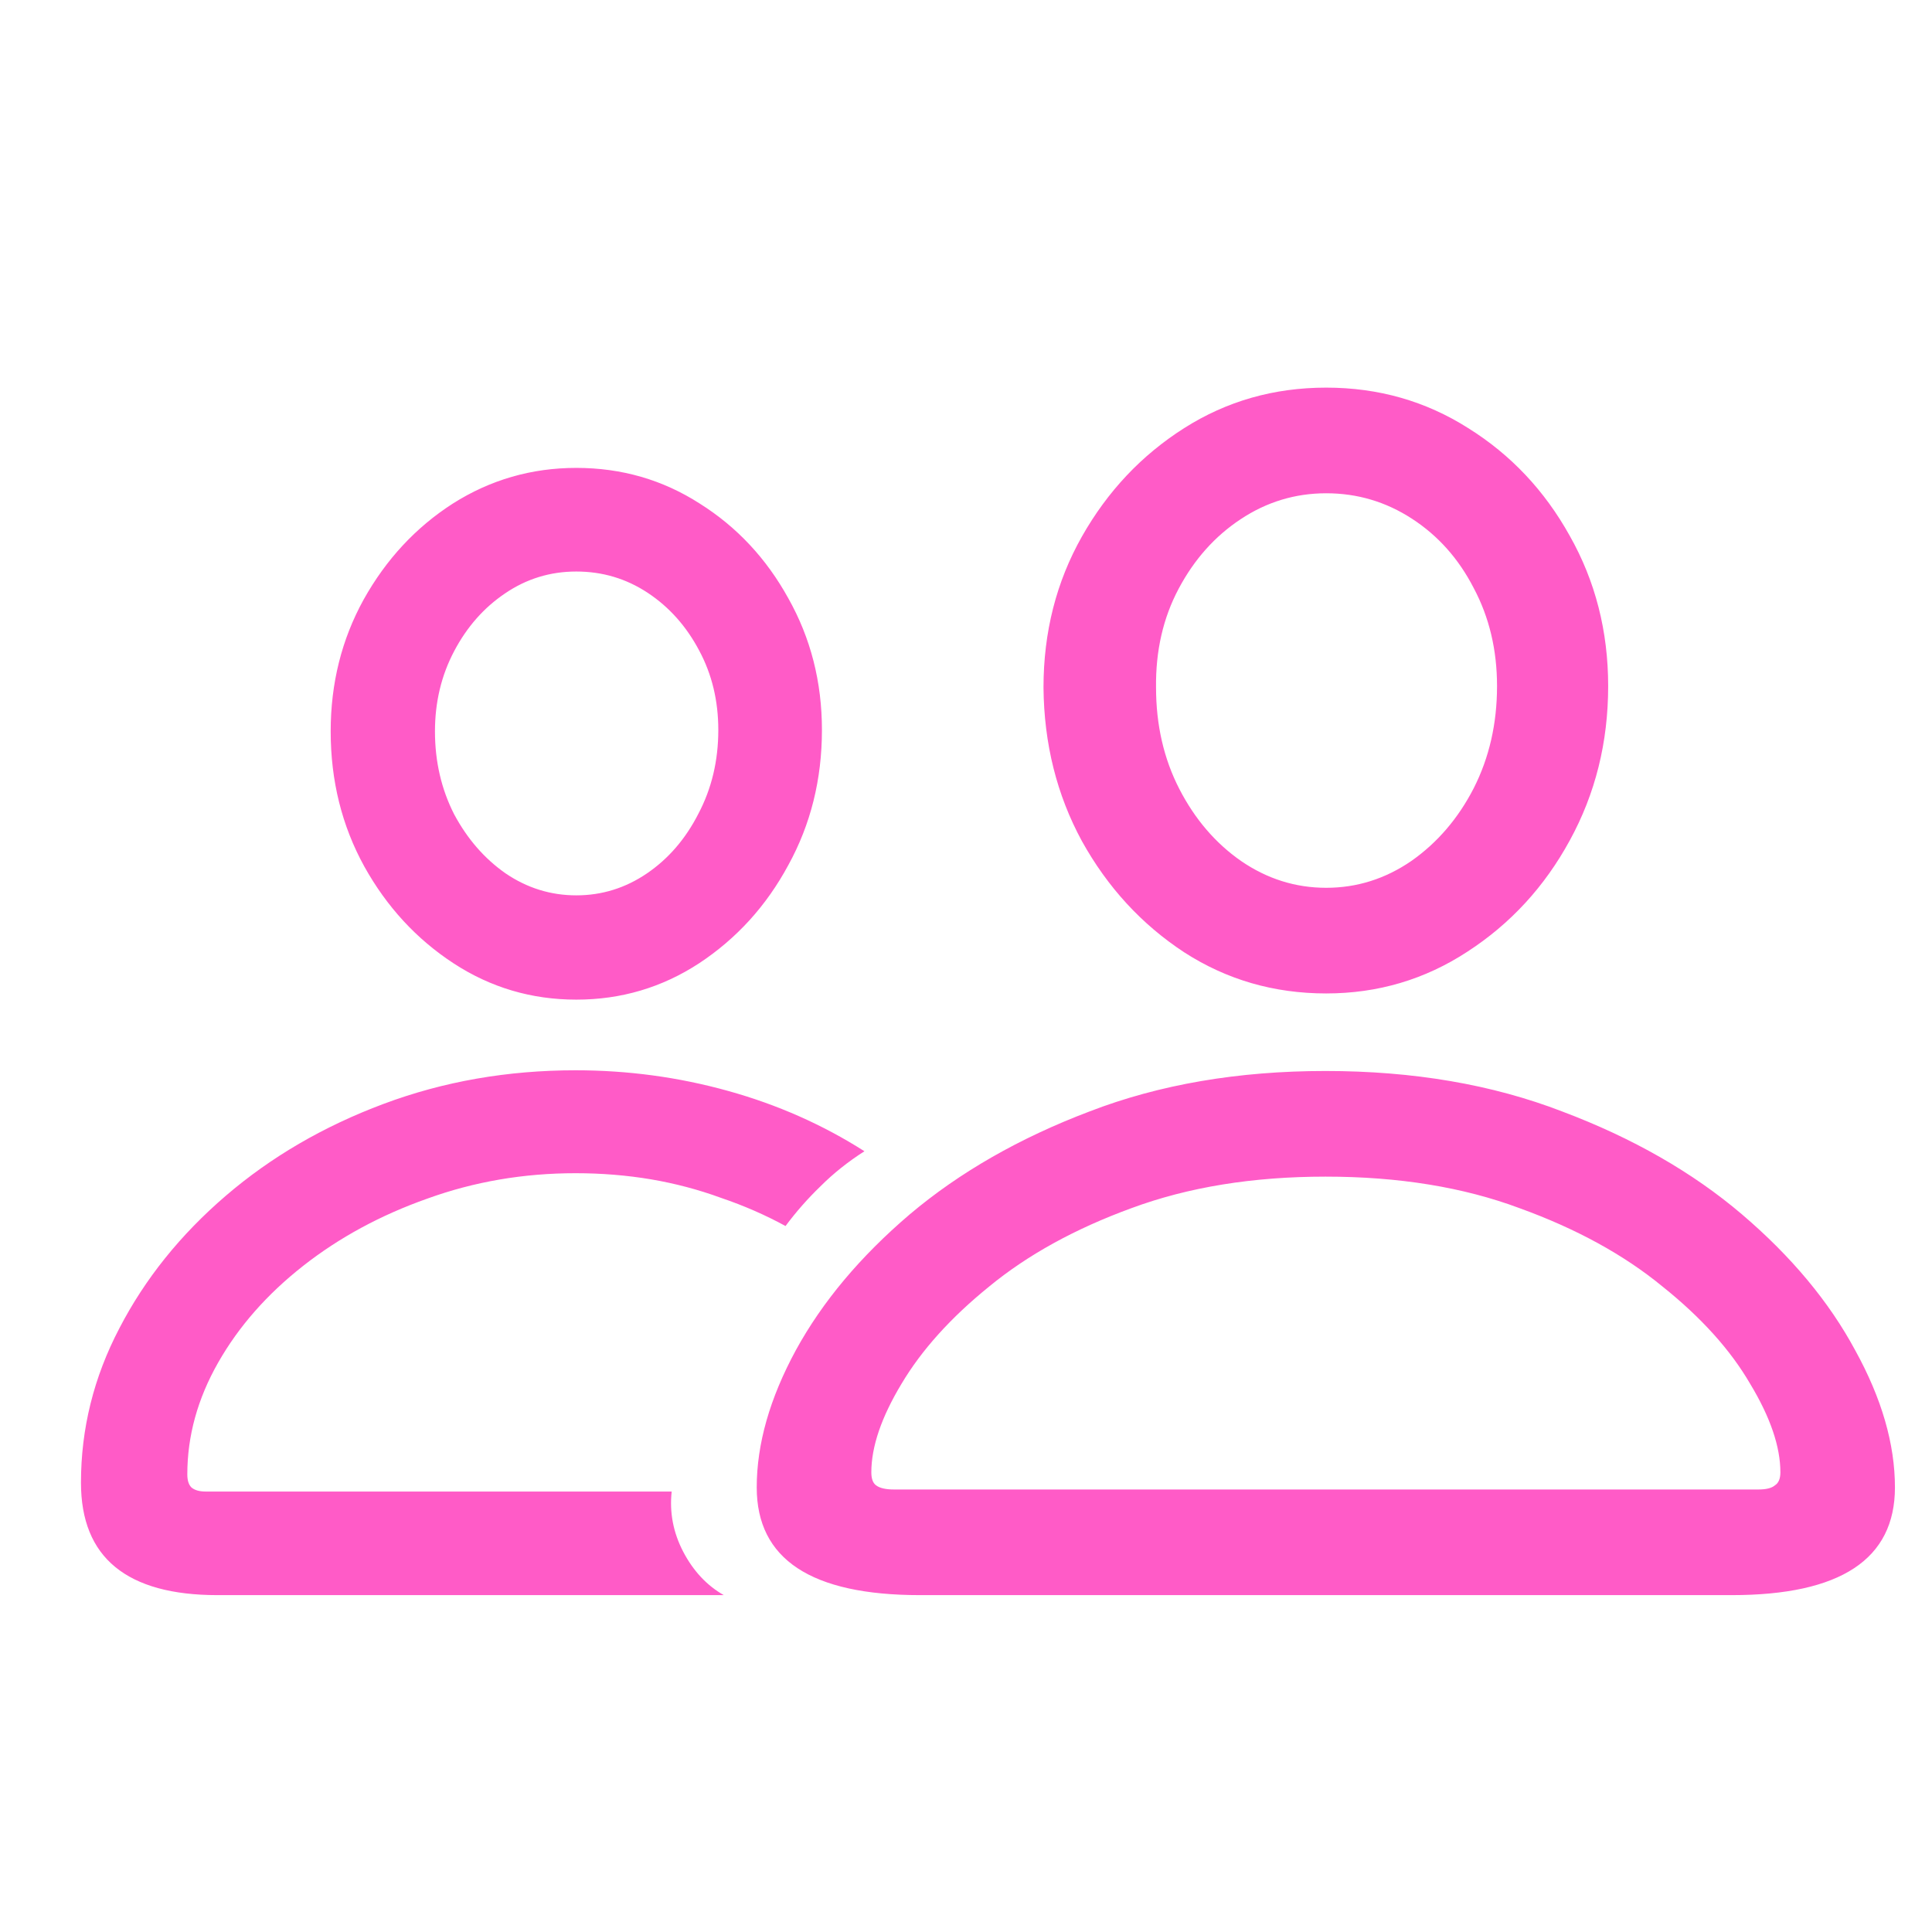 <svg width="44" height="44" viewBox="0 0 44 44" fill="none" xmlns="http://www.w3.org/2000/svg">
<g clip-path="url(#clip0_9133_18054)">
<path d="M20.953 36.328H39.437C41.917 36.328 43.156 35.511 43.156 33.875C43.156 32.886 42.854 31.844 42.25 30.75C41.656 29.646 40.797 28.615 39.672 27.656C38.547 26.698 37.182 25.917 35.578 25.313C33.984 24.698 32.187 24.391 30.187 24.391C28.198 24.391 26.406 24.698 24.812 25.313C23.219 25.917 21.854 26.698 20.719 27.656C19.594 28.615 18.729 29.646 18.125 30.75C17.531 31.844 17.234 32.886 17.234 33.875C17.234 35.511 18.474 36.328 20.953 36.328ZM20.359 33.922C20.172 33.922 20.036 33.891 19.953 33.828C19.88 33.776 19.844 33.677 19.844 33.531C19.844 32.948 20.073 32.276 20.531 31.516C20.989 30.745 21.656 30.005 22.531 29.297C23.406 28.578 24.484 27.984 25.765 27.516C27.057 27.037 28.531 26.797 30.187 26.797C31.854 26.797 33.328 27.037 34.609 27.516C35.901 27.984 36.984 28.578 37.859 29.297C38.745 30.005 39.411 30.745 39.859 31.516C40.318 32.276 40.547 32.948 40.547 33.531C40.547 33.677 40.505 33.776 40.422 33.828C40.349 33.891 40.224 33.922 40.047 33.922H20.359ZM30.203 22.625C31.38 22.625 32.453 22.307 33.422 21.672C34.401 21.037 35.177 20.193 35.75 19.141C36.333 18.078 36.625 16.906 36.625 15.625C36.625 14.375 36.333 13.234 35.75 12.203C35.177 11.172 34.406 10.354 33.437 9.75C32.469 9.135 31.39 8.828 30.203 8.828C29.015 8.828 27.937 9.135 26.969 9.75C26 10.365 25.224 11.188 24.64 12.219C24.057 13.25 23.765 14.396 23.765 15.656C23.776 16.938 24.068 18.104 24.64 19.156C25.224 20.208 26 21.052 26.969 21.688C27.937 22.313 29.015 22.625 30.203 22.625ZM30.203 20.219C29.505 20.219 28.859 20.016 28.265 19.609C27.682 19.203 27.213 18.656 26.859 17.969C26.505 17.281 26.328 16.511 26.328 15.656C26.318 14.823 26.489 14.073 26.844 13.406C27.198 12.74 27.667 12.214 28.25 11.828C28.844 11.432 29.495 11.234 30.203 11.234C30.911 11.234 31.562 11.427 32.156 11.813C32.75 12.198 33.219 12.724 33.562 13.391C33.917 14.057 34.094 14.802 34.094 15.625C34.094 16.479 33.917 17.255 33.562 17.953C33.208 18.641 32.734 19.193 32.141 19.609C31.547 20.016 30.901 20.219 30.203 20.219ZM4.953 36.328H16.484C16.099 36.109 15.792 35.781 15.562 35.344C15.333 34.906 15.245 34.448 15.297 33.969H4.687C4.542 33.969 4.432 33.938 4.359 33.875C4.297 33.813 4.266 33.714 4.266 33.578C4.266 32.703 4.5 31.854 4.969 31.031C5.437 30.208 6.083 29.474 6.906 28.828C7.729 28.182 8.672 27.672 9.734 27.297C10.797 26.912 11.922 26.719 13.109 26.719C13.703 26.719 14.276 26.766 14.828 26.859C15.38 26.953 15.911 27.094 16.422 27.281C16.943 27.458 17.432 27.672 17.89 27.922C18.13 27.599 18.396 27.297 18.687 27.016C18.979 26.724 19.312 26.458 19.687 26.219C18.739 25.615 17.703 25.156 16.578 24.844C15.453 24.531 14.297 24.375 13.109 24.375C11.557 24.375 10.099 24.63 8.734 25.141C7.37 25.651 6.172 26.349 5.141 27.234C4.109 28.12 3.302 29.125 2.719 30.25C2.135 31.365 1.844 32.536 1.844 33.766C1.844 34.62 2.104 35.261 2.625 35.688C3.146 36.115 3.922 36.328 4.953 36.328ZM13.125 22.766C14.146 22.766 15.078 22.49 15.922 21.938C16.776 21.375 17.453 20.63 17.953 19.703C18.463 18.776 18.719 17.75 18.719 16.625C18.719 15.531 18.463 14.531 17.953 13.625C17.453 12.719 16.781 12 15.937 11.469C15.094 10.927 14.156 10.656 13.125 10.656C12.104 10.656 11.167 10.927 10.312 11.469C9.469 12.011 8.792 12.74 8.281 13.656C7.781 14.563 7.531 15.563 7.531 16.656C7.531 17.781 7.786 18.807 8.297 19.734C8.807 20.651 9.484 21.386 10.328 21.938C11.172 22.49 12.104 22.766 13.125 22.766ZM13.125 20.391C12.542 20.391 12.005 20.224 11.515 19.891C11.036 19.557 10.646 19.109 10.344 18.547C10.052 17.974 9.906 17.344 9.906 16.656C9.906 15.99 10.052 15.38 10.344 14.828C10.635 14.276 11.021 13.839 11.5 13.516C11.989 13.182 12.531 13.016 13.125 13.016C13.719 13.016 14.26 13.177 14.75 13.5C15.239 13.823 15.63 14.261 15.922 14.813C16.213 15.354 16.359 15.958 16.359 16.625C16.359 17.323 16.208 17.958 15.906 18.531C15.614 19.104 15.224 19.557 14.734 19.891C14.245 20.224 13.708 20.391 13.125 20.391Z" fill="#FF5BC7"/>
</g>
<defs>
<clipPath id="clip0_9133_18054">
<rect width="44" height="44" fill="white"/>
</clipPath>
</defs>
</svg>